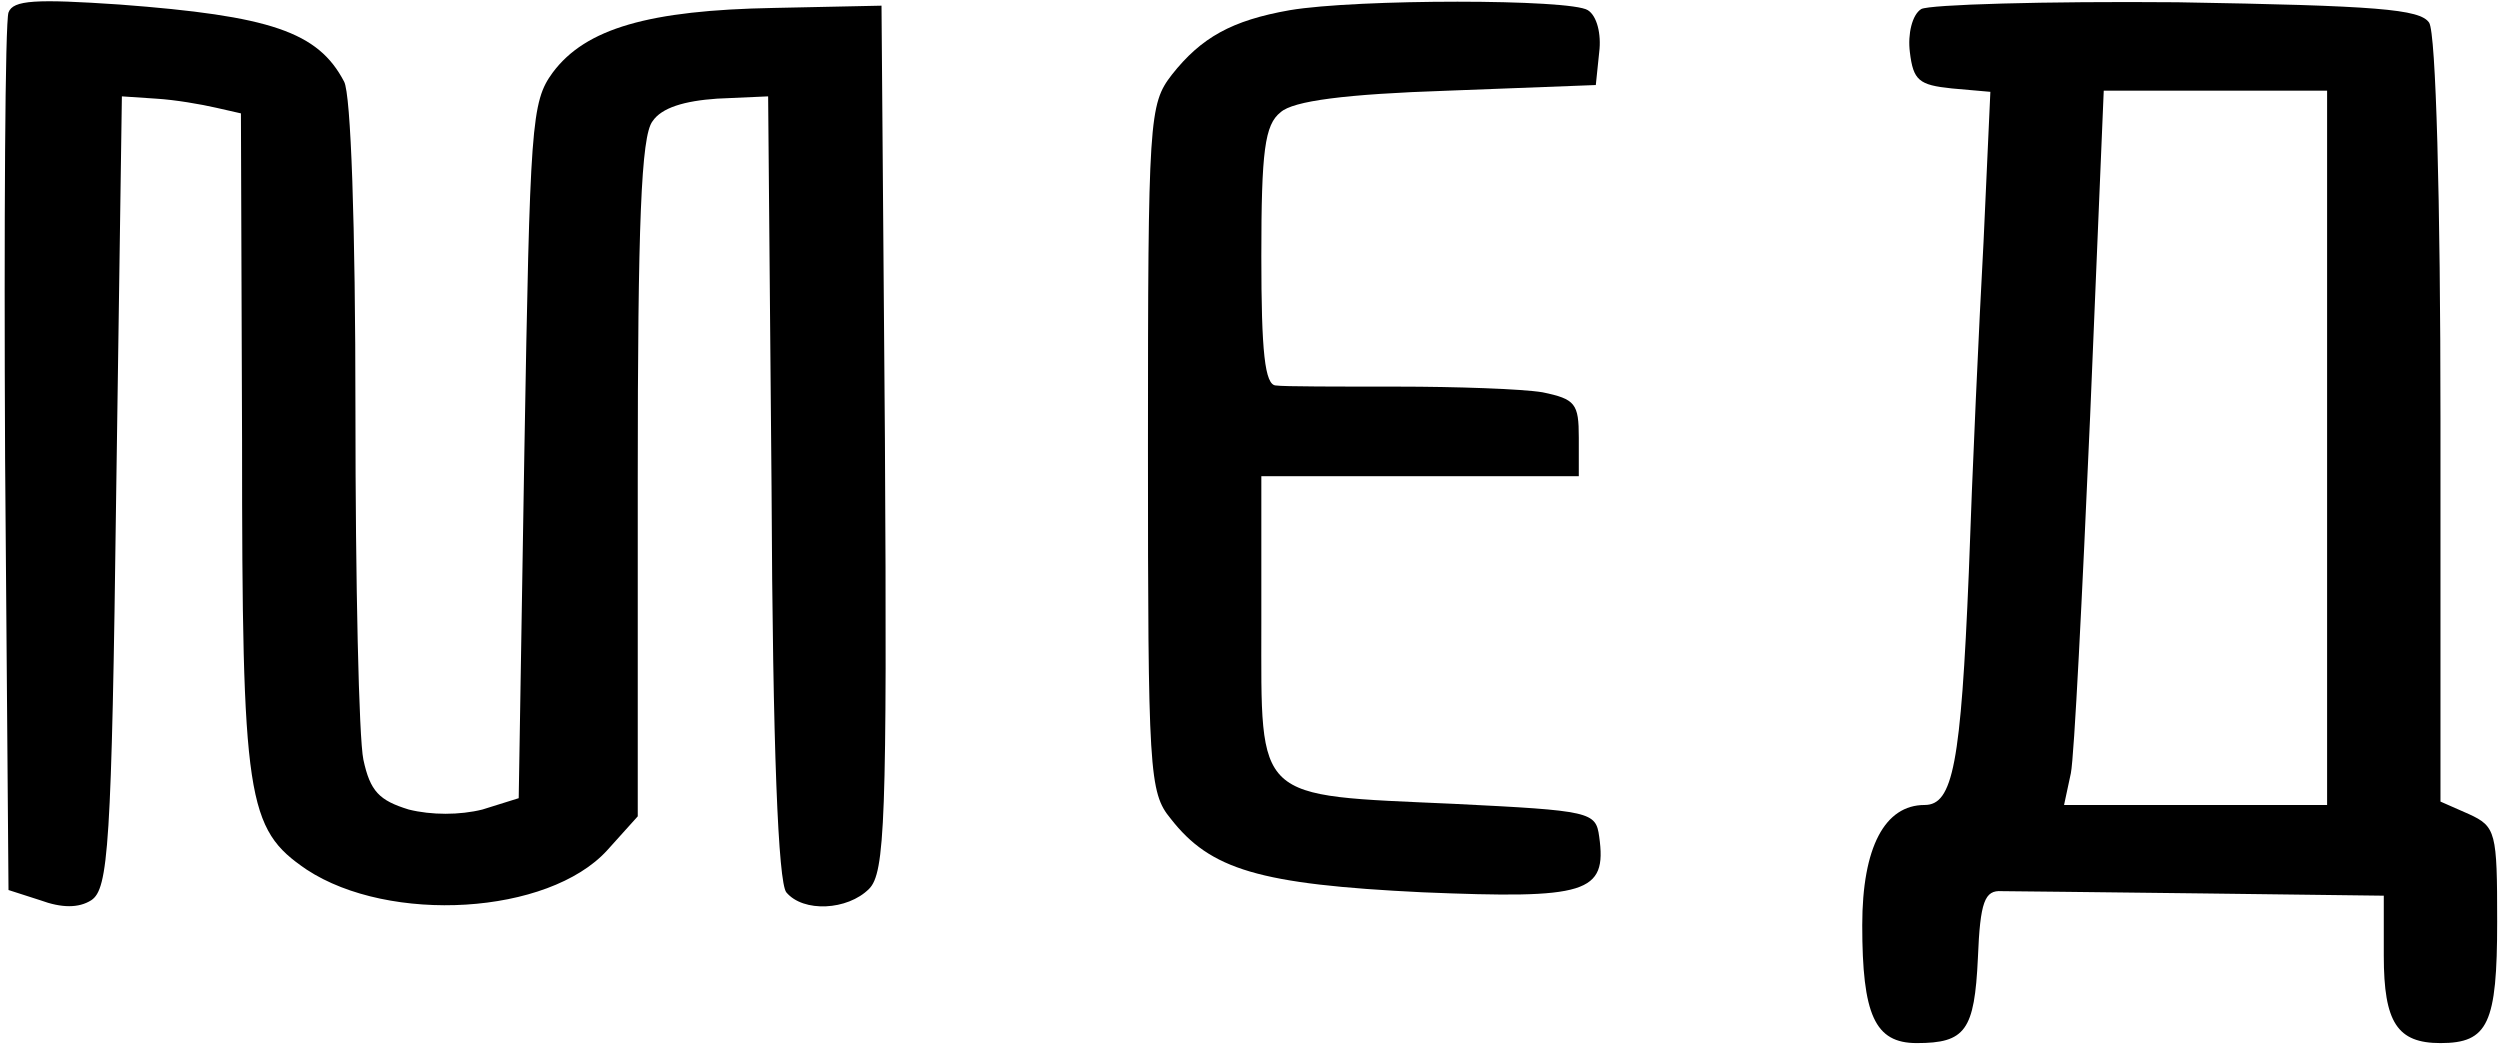 <?xml version="1.0" encoding="UTF-8"?> <svg xmlns:xlink="http://www.w3.org/1999/xlink" xmlns="http://www.w3.org/2000/svg" width="294" height="123" viewBox="0 0 294 123" fill="none"><path d="M1 1.467C0.6 2.533 0.466 26.133 0.6 54L1 104.667L4.733 105.867C7.266 106.8 9.266 106.8 10.733 105.867C12.733 104.533 13.133 99.733 13.666 57.867L14.333 11.333L18.333 11.6C20.6 11.733 23.666 12.267 25.4 12.667L28.333 13.333L28.466 51.733C28.466 94.133 29 97.467 36.066 102.267C45.8 108.667 64.466 107.6 71.4 100L75 96V56.267C75 26.267 75.4 16 76.733 14.267C77.8 12.667 80.466 11.867 84.333 11.6L90.333 11.333L90.733 57.2C90.867 88.4 91.533 103.733 92.466 104.933C94.466 107.333 99.666 107.067 102.2 104.533C104.066 102.667 104.333 96.533 104.066 51.6L103.666 0.667L91 0.933C76.333 1.2 68.867 3.333 65 8.533C62.467 12 62.333 14.533 61.666 53.067L61 93.867L56.733 95.2C54.066 95.867 50.733 95.867 48.066 95.2C44.6 94.133 43.533 93.067 42.733 89.333C42.2 86.8 41.8 68.4 41.8 48.4C41.8 26.4 41.267 11.067 40.467 9.6C37.4 3.733 31.8 1.867 14.066 0.533C4.2 -0.133 1.533 2.69929e-05 1 1.467Z" fill="black"></path><path d="M151.667 1.2C144.867 2.4 141.267 4.4 137.8 8.8C135.133 12.266 135 13.866 135 52.666C135 90.8 135.133 93.2 137.667 96.266C142.333 102.266 148.067 104 167.267 104.933C186.6 105.733 189 105.066 188.067 98.4C187.667 95.466 187.133 95.333 171 94.533C147.4 93.466 148.333 94.4 148.333 73.333V56H167H185.667V51.466C185.667 47.466 185.267 46.933 181.4 46.133C179 45.733 171.267 45.466 164.333 45.466C157.4 45.466 150.867 45.466 150.067 45.333C148.733 45.333 148.333 41.333 148.333 30.133C148.333 17.733 148.733 14.666 150.6 13.2C152.067 11.866 158.2 11.066 170.2 10.666L187.667 10L188.067 6.133C188.333 4 187.8 1.866 186.733 1.2C184.733 -0.134 159.533 -0.134 151.667 1.2Z" fill="black"></path><path d="M225.933 1.067C224.867 1.733 224.333 4 224.6 6.133C225 9.466 225.667 10 229.533 10.4L234.067 10.8L233.267 28.4C232.733 38.133 231.933 55.6 231.533 67.333C230.6 89.867 229.667 94.666 226.333 94.666C221.667 94.666 219 99.6 219 108.8C219 119.333 220.467 122.667 225.4 122.667C231.133 122.667 232.2 121.2 232.6 112.667C232.867 106 233.4 104.667 235.4 104.8C236.6 104.8 247.267 104.933 259 105.067L280.333 105.333V112.4C280.333 120.267 281.933 122.667 287 122.667C292.6 122.667 293.667 120.4 293.667 108.4C293.667 97.867 293.533 97.2 290.333 95.733L287 94.266V49.467C287 23.6 286.467 3.866 285.667 2.667C284.6 1.067 279.533 0.666 256.067 0.266C240.467 0.133 226.867 0.533 225.933 1.067ZM273.667 52.666V94.666H258.2H242.733L243.533 90.933C243.933 88.933 244.867 70.133 245.8 48.933L247.4 10.666H260.6H273.667V52.666Z" fill="black"></path></svg> 